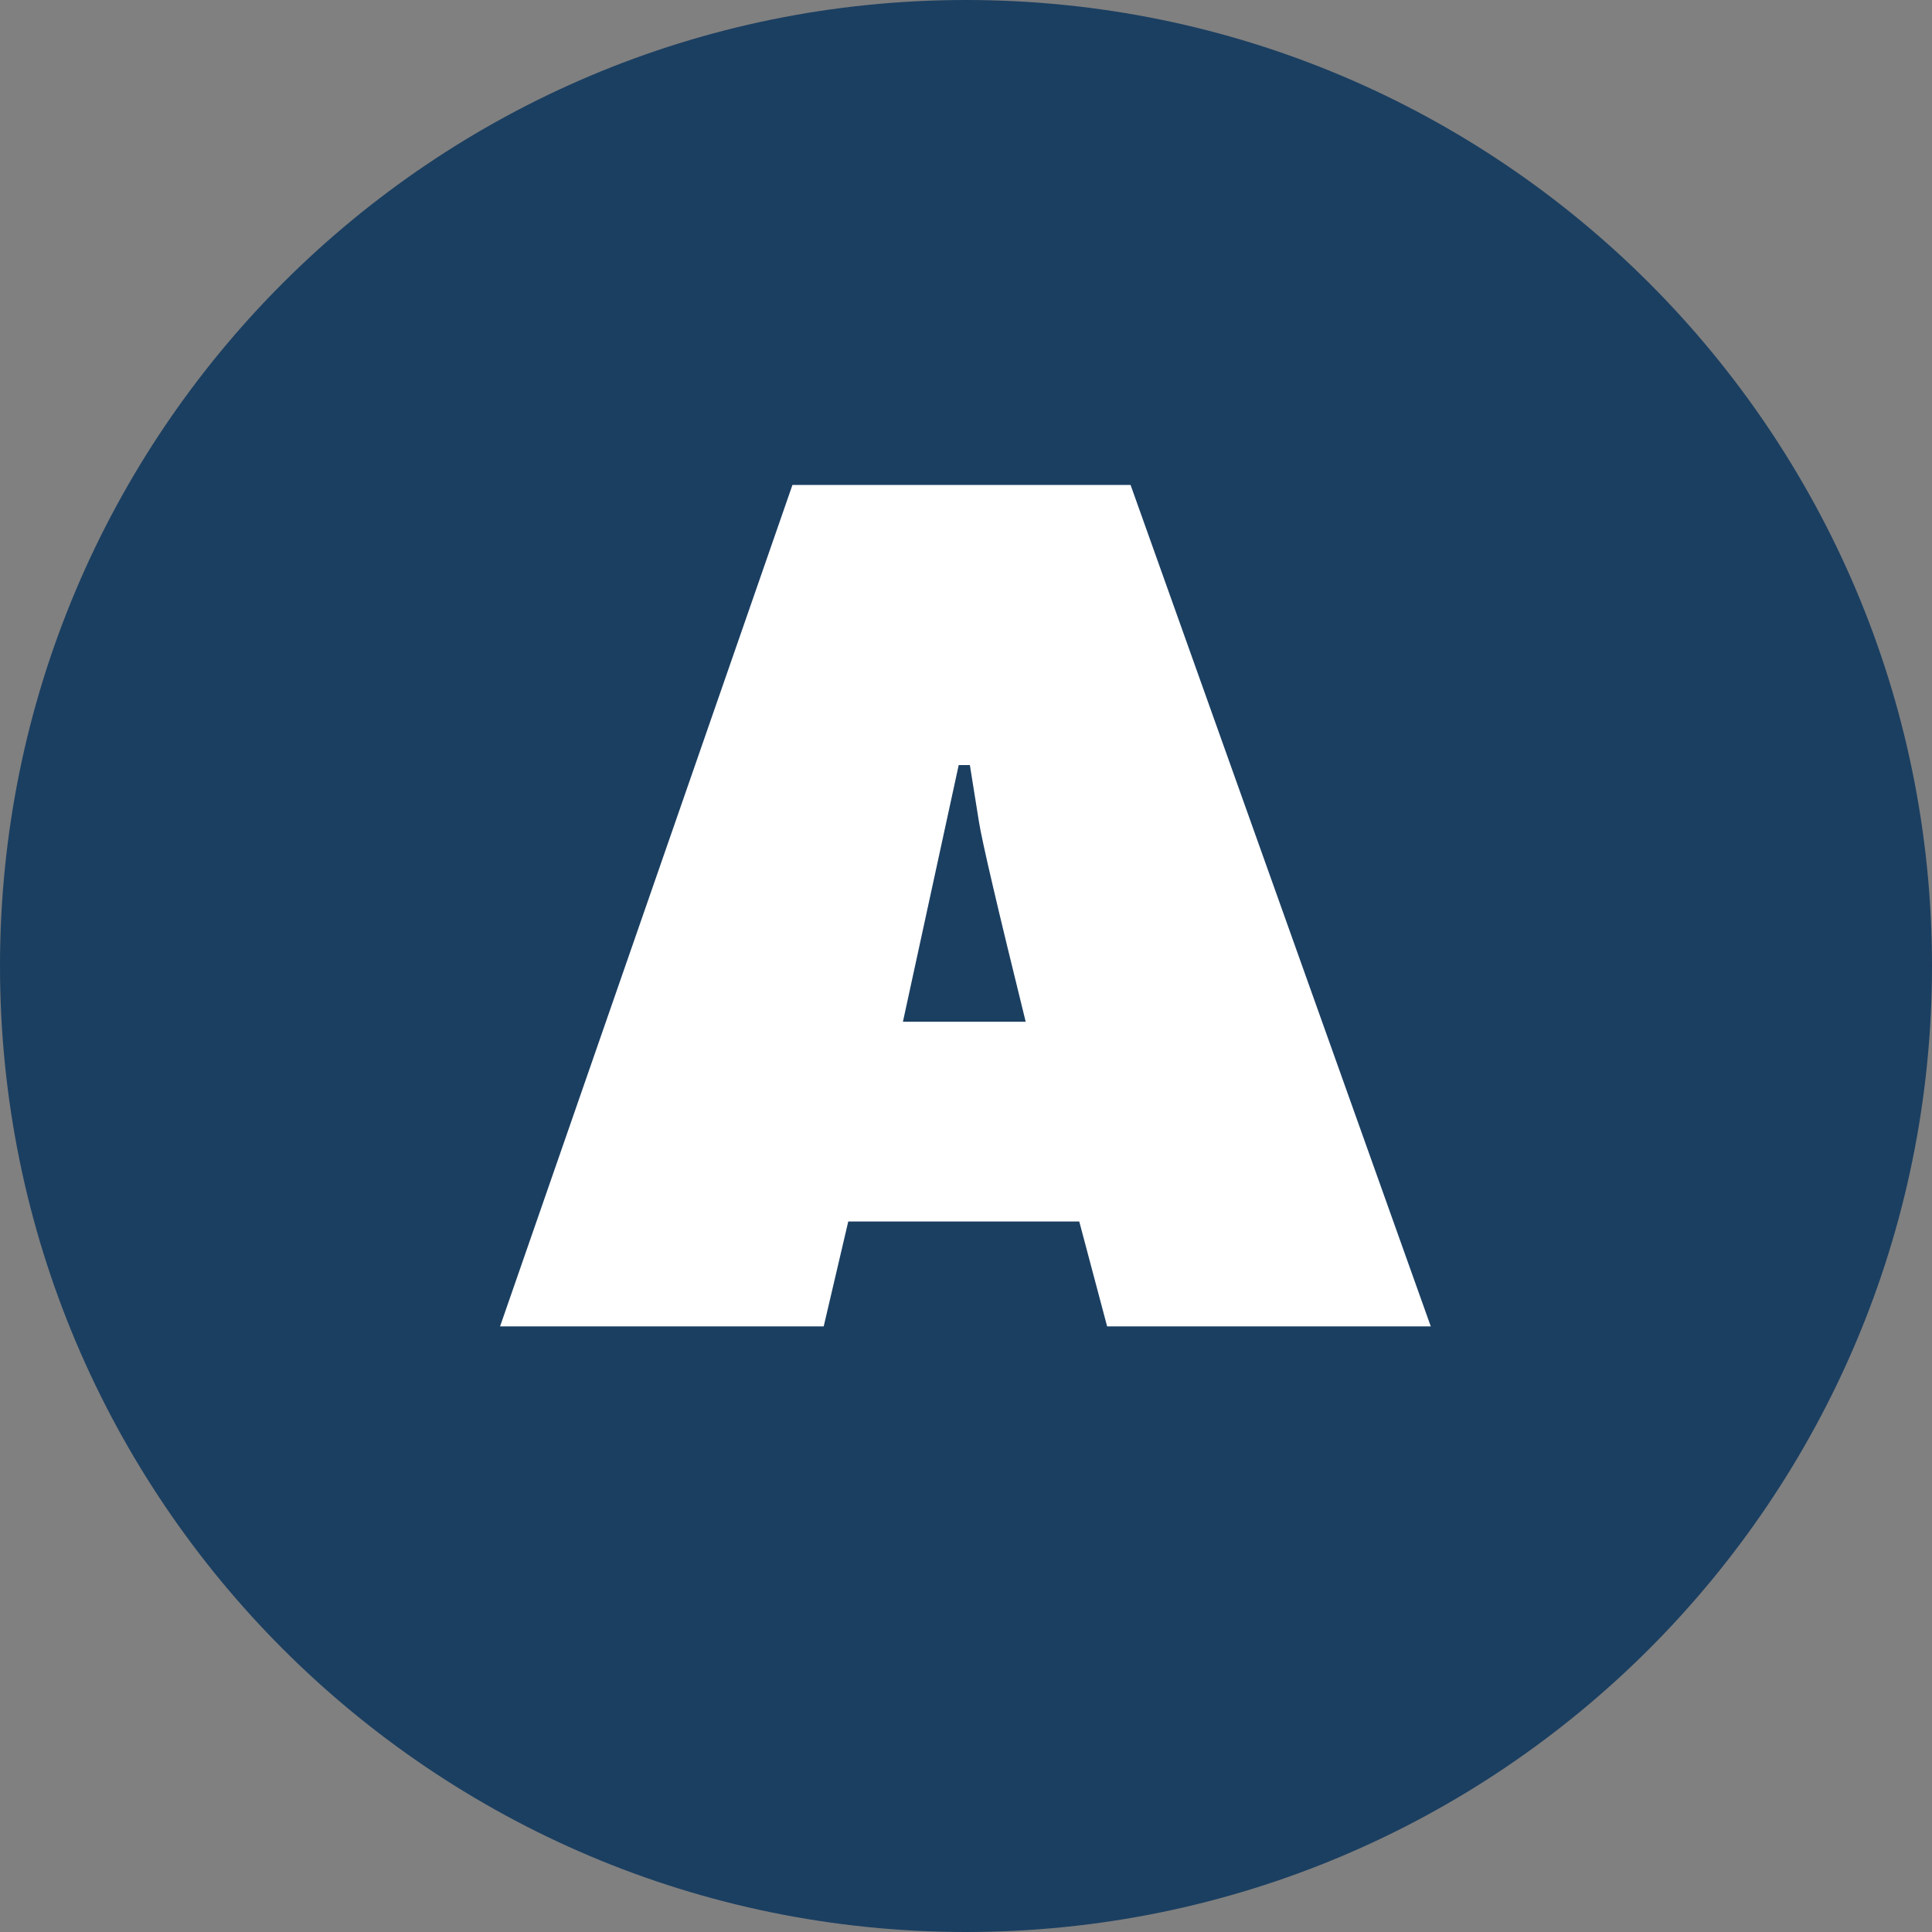 <svg xmlns="http://www.w3.org/2000/svg" xmlns:xlink="http://www.w3.org/1999/xlink" width="1200" zoomAndPan="magnify" viewBox="0 0 900 900" height="1200" preserveAspectRatio="xMidYMid meet" version="1.2"><rect x="0" y="0" width="900" height="900" fill="#808080" stroke="none"/><defs><clipPath id="5847f4e0ee"><path d="M 450 0 C 201.473 0 0 201.473 0 450 C 0 698.527 201.473 900 450 900 C 698.527 900 900 698.527 900 450 C 900 201.473 698.527 0 450 0 Z M 450 0 "/></clipPath></defs><g id="27086a10b9"><g clip-rule="nonzero" clip-path="url(#5847f4e0ee)"><rect x="0" width="900" y="0" height="900" style="fill:#1b3f61;fill-opacity:1;stroke:none;"/></g><g style="fill:#ffffff;fill-opacity:1;"><g transform="translate(236.072, 617.88)"><path style="stroke:none" d="M 147.641 0 L -3.125 0 L 133.078 -391.969 L 290.594 -391.969 L 430.438 0 L 279.672 0 L 266.688 -48.859 L 159.078 -48.859 Z M 241.734 -141.922 C 228.555 -195.285 221.273 -226.473 219.891 -235.484 L 215.734 -261.484 L 210.531 -261.484 L 184.547 -141.922 Z M 241.734 -141.922 "/></g></g></g></svg>
